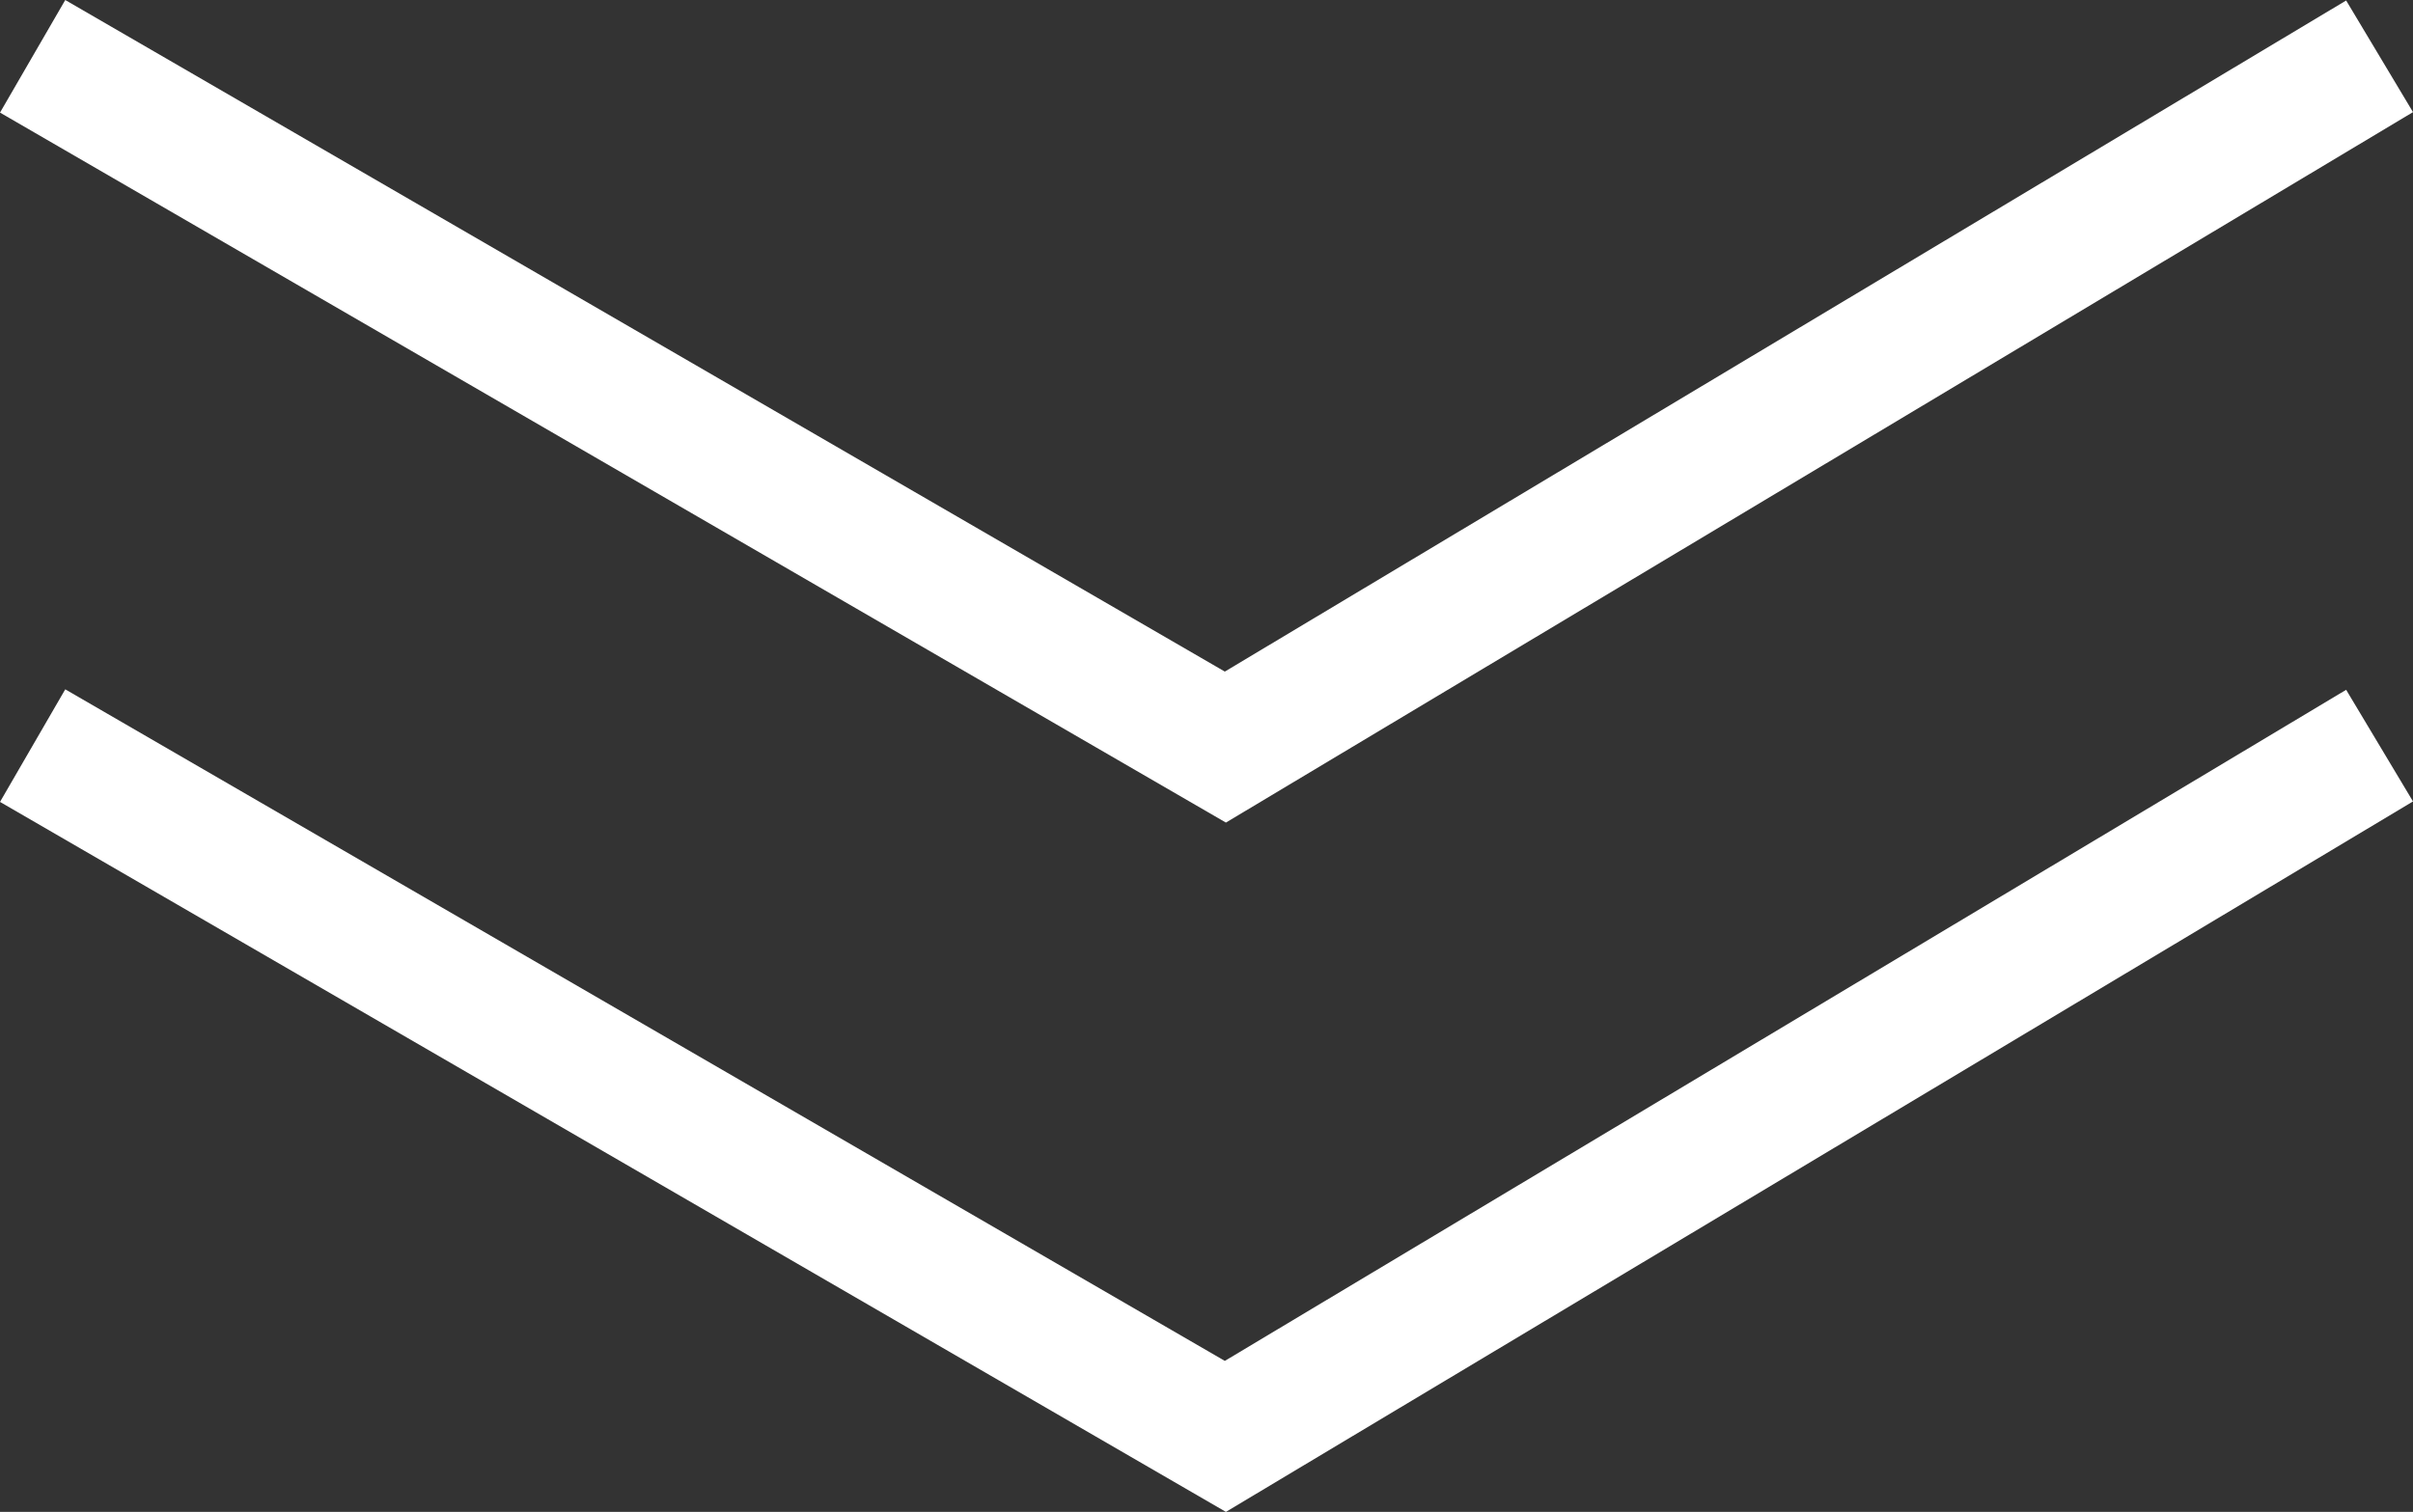 <svg xmlns="http://www.w3.org/2000/svg" viewBox="0 0 74.158 46.479">
  <rect x="0" y="0" width="74.158" height="46.479" fill="#333333" stroke="none"/>
  <defs>
    <style>
      .cls-1 {
        fill: none;
        stroke: #fff;
        stroke-width: 4px;
      }
    </style>
  </defs>
  <g id="Groupe_83" data-name="Groupe 83" transform="translate(-922.997 -995.233)">
    <g id="Groupe_11" data-name="Groupe 11">
      <g id="Groupe_4" data-name="Groupe 4" transform="translate(51.219 8.818)">
        <path id="Tracé_14" data-name="Tracé 14" class="cls-1" d="M872.781,988.146l36.656,21.236,35.472-21.236" transform="translate(0)"/>
        <path id="Tracé_15" data-name="Tracé 15" class="cls-1" d="M872.781,988.146l36.656,21.236,35.472-21.236" transform="translate(0 21.191)"/>
      </g>
    </g>
  </g>
</svg>
